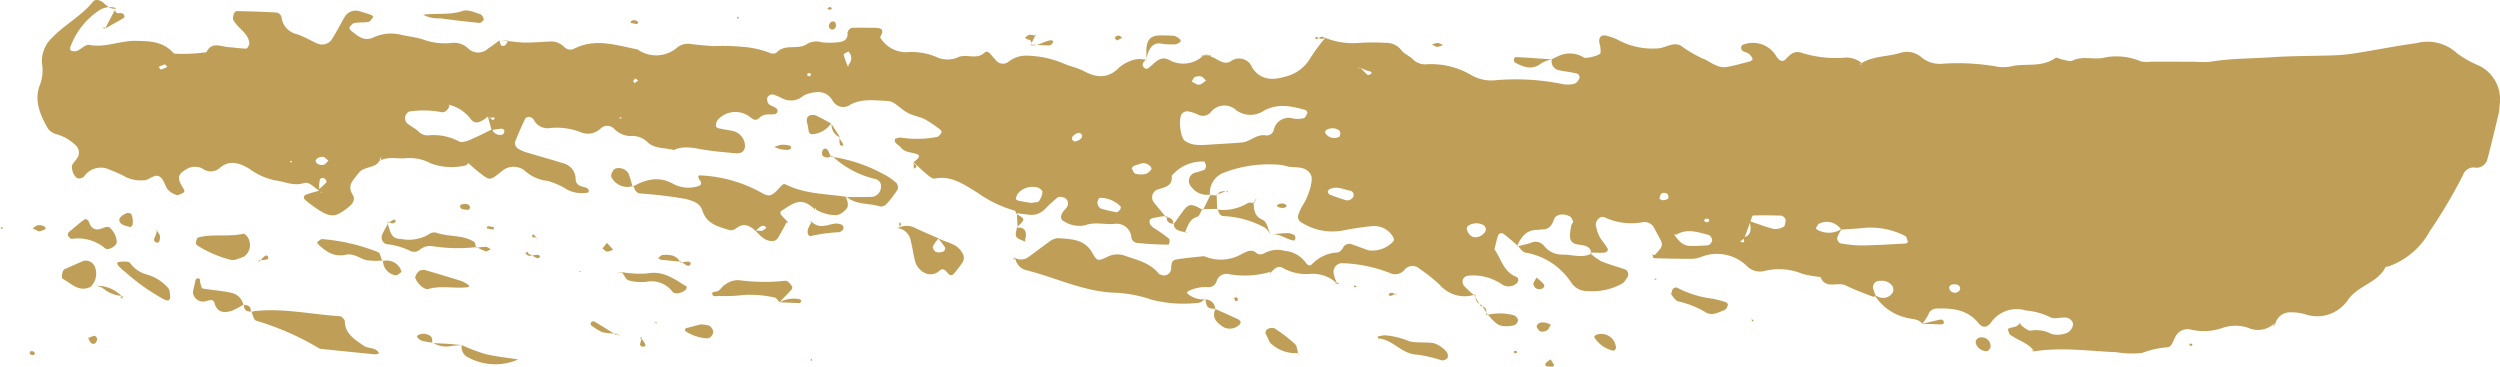 <svg xmlns="http://www.w3.org/2000/svg" width="272.874" height="40.023" preserveAspectRatio="none"><defs><style>.a{fill:#bf9f58}</style></defs><path d="m131.19 6.061.981.007-.041.102c.737.182 1.37 1.012 2.206.517a1.52 1.52 0 0 1 2.324.661c.87 1.367 2.154 1.434 3.487 1.051a4.33 4.33 0 0 0 2.839-2.001 20 20 0 0 1 1.645-2.243l-.02-.041a8.05 8.05 0 0 0 3.87.557 24 24 0 0 1 2.756.005 2.05 2.05 0 0 1 1.71.792c.304.401.848.611 1.235.962a1.86 1.86 0 0 0 1.407.593 8.6 8.6 0 0 1 4.938 1.137 4.35 4.35 0 0 0 2.668.6 25.5 25.5 0 0 1 7.472.44 3.1 3.1 0 0 0 1.177-.058.96.96 0 0 0 .497-.49.428.428 0 0 0-.287-.644c-.629-.148-1.28-.205-1.91-.347a.975.975 0 0 1-.766-1.177l-.015-.006c.238-.117.468-.253.715-.347a2.88 2.88 0 0 1 2.818.158c.272.113 1.734-.224 1.802-.506a2.9 2.9 0 0 0-.124-1.08c-.112-.669.242-.989.867-.774a5 5 0 0 1 1.116.4 7.86 7.86 0 0 0 4.21.961c.939.03 1.817-.777 2.694-.307a14 14 0 0 0 2.357 1.396c.498.156.928.52 1.416.722a2.2 2.2 0 0 0 1.11.232c.904-.15 1.79-.407 2.679-.64.113-.03.295-.217.279-.25a1.55 1.55 0 0 0-.39-.555c-.205-.154-.488-.201-.712-.336a.44.44 0 0 1-.16-.335c0-.11.081-.29.168-.32a2.96 2.96 0 0 1 3.706 1.295c.298.45.664.582.928.329.566-.542.91-1.084 1.938-.717a12.4 12.4 0 0 0 4.727.474 2.73 2.73 0 0 1 1.814.695l-.252-.047q-.041.343.165-.061c1.289-.77 2.809-.667 4.193-1.095a2.42 2.42 0 0 1 2.263.45 3.07 3.07 0 0 0 2.21.744 24.7 24.7 0 0 1 6.313.35 4.6 4.6 0 0 0 1.554-.13c1.532-.248 3.183.15 4.585-.864.133-.096.483.13.737.175.381.064.848.262 1.137.119 1.15-.568 2.368-.026 3.535-.345a6.8 6.8 0 0 1 3.91.428 4 4 0 0 0 1.189.03l4.777.011a9.6 9.6 0 0 0 1.59.005c2.227-.375 4.482-.34 6.722-.496 2.254-.157 4.52-.126 6.779-.208a20 20 0 0 0 2.375-.23c2.229-.355 4.445-.793 6.679-1.107a4.75 4.75 0 0 1 4.428 1.133 11.4 11.4 0 0 0 2.412 1.35 4.08 4.08 0 0 1 2.207 4.316 8 8 0 0 1-.076.793c-.401 1.67-.792 3.345-1.239 5.004a1.227 1.227 0 0 1-1.478.98 1.24 1.24 0 0 0-1.216.865 57 57 0 0 1-3.634 6.13 8.24 8.24 0 0 1-4.441 3.788c-.126.041-.332.034-.373.114-.887 1.743-3.039 1.98-4.127 3.608a4.06 4.06 0 0 1-4.63 1.522 5 5 0 0 0-1.571-.21 1.63 1.63 0 0 0-1.71 1.334l-.098-.123a2.59 2.59 0 0 1-2.582.58 4.28 4.28 0 0 0-3.118-.074 6.23 6.23 0 0 1-3.496.144 1.49 1.49 0 0 0-1.63.865c-.251.45-.34 1.111-.966 1.097a9.8 9.8 0 0 0-2.648.612 10.3 10.3 0 0 1-2.76-.085c-3.035-.121-6.066-.586-9.107-.078l.077-.069c-.65-.896-1.756-1.122-2.58-1.758-.159-.123-.203-.4-.274-.615a.8.8 0 0 1 .31-.152c.385-.083.788-.12.99-.537l-.096.095c.444.269.92.803 1.323.751a3.46 3.46 0 0 1 2.232.37 2.66 2.66 0 0 0 1.54-.062c.526-.102.945-.826.785-1.187a.925.925 0 0 0-.938-.54c-.521-.01-1.17.188-1.54-.05a7.3 7.3 0 0 0-2.622-.72 3.43 3.43 0 0 0-3.836 1.332c-.421.553-.912.581-1.33.063-1.235-1.53-2.9-1.672-4.65-1.607a.94.94 0 0 0-.85.68 6.3 6.3 0 0 1-.652.983l.01.005c-.451-.6-1.18-.49-1.787-.68a5.5 5.5 0 0 1-3.423-2.462c.115.055.226.12.344.165a1.224 1.224 0 0 0 1.644-.478.8.8 0 0 0-.055-.69 1.4 1.4 0 0 0-1.334-.545.693.693 0 0 0-.721.977 7 7 0 0 0 .265.702c-.135.01-.285.071-.395.028-.972-.387-1.962-.742-2.896-1.207-.887-.442-2.215.472-2.768-.923a13 13 0 0 1-1.941-.334 6.63 6.63 0 0 0-4.253-.305 2 2 0 0 1-1.828-.548 4.67 4.67 0 0 0-5.069-.977 3.1 3.1 0 0 1-1.152.178c-1.32.002-2.638-.031-3.957-.068-.04-.001-.094-.184-.111-.287-.09-.525-.022.21.342-.179.757-.805.806-.99.44-1.672q-.282-.523-.566-1.045a1.18 1.18 0 0 0-1.26-.755 6.83 6.83 0 0 1-4.224-.533c-.482-.19-1.05.424-.922.956a4.6 4.6 0 0 0 .36 1.114c.25.458.62.851.886 1.302.132.224-.046.476-.375.496-.522.032-1.05-.009-1.575-.019l.21.127c-.101-.873-.758-.887-1.424-.99-.697-.106-.929-.4-.923-1.02a6 6 0 0 1 .17-1.14c.025-.122.211-.258.183-.334-.083-.216-.192-.495-.373-.588-.683-.352-1.515-.25-1.721.33-.253.712-.573 1.122-1.347 1.099-.13-.004-.262.048-.392.044-1.277-.037-1.873.782-2.3 1.817l.06-.109c-.491-.414-.968-.848-1.482-1.233a.398.398 0 0 0-.652.167c-.165.486-.262.996-.387 1.497.751 1.02.98 2.444 2.368 2.98.369.143.276.64-.106.836a1.3 1.3 0 0 1-1.458-.012 5.55 5.55 0 0 0-3.72-.937.76.76 0 0 0-.54.416.83.83 0 0 0 .138.695 13 13 0 0 0 1.144 1.055s.091-.113.097-.122a3.59 3.59 0 0 1-3.929-1.088 19 19 0 0 0-2.145-1.694 1.14 1.14 0 0 0-1.711.144 1.3 1.3 0 0 1-1.457.337 15.6 15.6 0 0 0-5.363-1.114.96.96 0 0 0-.875 1.088 4.6 4.6 0 0 0 .365 1.099l-.114-.064a3.77 3.77 0 0 0-2.86-.947 5.12 5.12 0 0 1-2.944-.66c-.532-.306-.953.121-1.302.517l-.04-.087a9.8 9.8 0 0 1-4.649.232 1.13 1.13 0 0 0-1.221.771.9.9 0 0 1-.819.675 4.27 4.27 0 0 0-2.273.426c-.189.132-.18.22.055.388a2.6 2.6 0 0 0 1.809.508l-.055.017c-.228.127-.45.35-.685.366a14.2 14.2 0 0 1-5.066-.321 14.6 14.6 0 0 0-3.835-.774c-3.486-.052-6.562-1.618-9.834-2.447a1.58 1.58 0 0 1-1.275-1.338l-.139-.09a1.35 1.35 0 0 0 1.496.019c.764-.516 1.477-1.107 2.237-1.63a1.93 1.93 0 0 1 1.036-.48c1.427.12 2.93.06 3.793 1.638.483.882.622.875 1.55.445a2.38 2.38 0 0 1 1.902-.195c1.353.49 2.816.769 3.784 1.996.07.088.24.095.356.152a.772.772 0 0 0 .997-.778c.017-.438.083-.84.484-.912 1.026-.183 2.071-.26 3.109-.379a4.6 4.6 0 0 0 4.209-.288c.64-.3 1.036-.5 1.602.023a.83.83 0 0 0 .75-.043 2.9 2.9 0 0 1 2.25-.265 3.13 3.13 0 0 1 2.302 1.301c.189.285.443.376.663.152a4.16 4.16 0 0 1 2.794-1.283c.207-.014.453-.27.579-.476a.75.75 0 0 1 .94-.422c.627.203 1.238.457 1.864.665a3.12 3.12 0 0 0 2.744-1.025.47.47 0 0 0-.045-.387 2.36 2.36 0 0 0-2.312-1.225 29 29 0 0 0-3.111.46 6.26 6.26 0 0 1-4.56-.844.695.695 0 0 1-.344-.946 4.7 4.7 0 0 1 .51-1.057c.616-1 1.12-2.664.823-3.215-.535-.997-1.582-.752-2.465-.894a6 6 0 0 0-.772-.185 13.7 13.7 0 0 0-6.223.83 2.35 2.35 0 0 0-1.553 2.462l.076-.071a2.09 2.09 0 0 1-2.08-.792.945.945 0 0 1 .294-1.565 8.5 8.5 0 0 0 1.118-.345.65.65 0 0 0 .126-.615c-.353-.394.27-.27-.262-.276a4.35 4.35 0 0 0-3.45 1.558c.116 1.058-.62 1.22-1.408 1.453a.91.91 0 0 0-.462 1.535c.399.518.826 1.015 1.24 1.521l.102-.118a6 6 0 0 0-.79.081c-.38.088-1.019.147-1.072.345-.153.568.384.84.818 1.116a15 15 0 0 1 1.269.922c.074.059.076.24.066.362-.01.105-.079.289-.132.293a32 32 0 0 1-3.49-.196.79.79 0 0 1-.542-.52 1.61 1.61 0 0 0-1.895-1.54c-1.048.084-2.1-.25-3.153.146a3.1 3.1 0 0 1-2.282-.415c-.373-.15-.456-.539-.182-.98.137-.22.356-.39.487-.614a.7.7 0 0 0-.288-1.002c-.226-.078-.577-.148-.727-.033a15 15 0 0 0-1.46 1.344 2.06 2.06 0 0 1-1.827.525c-.395-.044-.79-.094-1.184-.141l-.054.072c-.048-.12-.077-.334-.146-.347a13.2 13.2 0 0 1-4.105-1.98c-1.377-.815-2.785-1.906-4.637-1.527-.273.057-.672-.3-.955-.534-.499-.411-.953-.876-1.426-1.319l.074.06c.65-.516.736-.717.37-.864-.598-.241-1.326-.161-1.785-.749-.227-.291-.727-.415-.635-.88.021-.106.437-.2.665-.186a11.6 11.6 0 0 0 3.964-.078c.188-.054.339-.298.461-.485.034-.052-.066-.25-.154-.315a13 13 0 0 0-1.65-1.115c-.578-.293-1.261-.38-1.833-.68-.576-.303-1.057-.78-1.61-1.134a1.6 1.6 0 0 0-.763-.2c-1.322-.053-2.689-.259-3.912.392a1.325 1.325 0 0 1-2-.485c-.74-1.113-1.782-.954-2.837-.628a4 4 0 0 0-.677.415 2.07 2.07 0 0 1-1.911.05 6 6 0 0 0-1.089-.456.68.68 0 0 0-.573.326.83.83 0 0 0 .127.698c.152.19.455.253.682.39.111.066.262.157.286.263.066.281-.097.484-.413.501-.523.03-1.084-.081-1.5.336-.345.345-.585.337-.99.03a2.59 2.59 0 0 0-3.609.236 1.08 1.08 0 0 0-.202.655c-.007.082.164.239.276.264.515.116 1.041.186 1.56.293a1.69 1.69 0 0 1 1.335 1.732.8.8 0 0 1-.361.604 1.34 1.34 0 0 1-.757.09c-1.057-.097-2.118-.185-3.167-.343-1.162-.174-2.313-.546-3.47 0-.999-.284-2.139-.084-2.968-.944a2.4 2.4 0 0 0-1.846-.58A2.6 2.6 0 0 1 67 14.02a1.05 1.05 0 0 0-1.437.003 1.985 1.985 0 0 1-2.184.404 7.2 7.2 0 0 0-3.52-.431 1.66 1.66 0 0 1-1.594-.923c-.283-.403-.815-.397-.96-.08-.384.834-.773 1.667-1.095 2.525a.76.76 0 0 0 .266.661 3.8 3.8 0 0 0 1.078.48c1.27.39 2.557.722 3.817 1.138a1.79 1.79 0 0 1 1.459 1.683c.001.736.506.831 1.005.965.327.088.496.242.405.528-.02.063-.242.08-.372.087a3.57 3.57 0 0 1-1.931-.344 8.1 8.1 0 0 0-2.17-.972 4.4 4.4 0 0 1-2.437-1.065 1.94 1.94 0 0 0-2.555.005c-1.268 1.022-1.284 1.03-2.224.33-.531-.395-1.018-.85-1.525-1.279l.296.173a1.4 1.4 0 0 1-.2-.09c-.11.071-.194.224-.301.242a6.6 6.6 0 0 1-3.786-.217 4.87 4.87 0 0 0-2.633-.586c-1.023.133-2.114-.276-3.07.383.095-.087.26-.167.27-.263.033-.303-.048-.249-.187.187-.52.887-1.69.515-2.322 1.381-.569.78-1.231 1.269-.59 2.319.302.494.016.97-.448 1.34-1.342 1.068-1.857 1.166-3.123.405a13 13 0 0 1-1.587-1.159c-.274-.226-.216-.511.098-.623.492-.173 1-.3 1.502-.447-.032.532.416-.035-.03.245-.135.084-.182-.1.117-.15.007.004-.208.046-.208.046l-.042-.216c.28-.259.572-.506.83-.786.047-.05-.008-.27-.083-.344-.214-.214-.541-.209-.623.063a4.3 4.3 0 0 0-.05 1.164c-.571-.264-1.024-1.025-1.707-.812-1.115.349-2.07-.177-3.097-.299a7.2 7.2 0 0 1-2.84-1.27c-.972-.582-2.152-1.073-3.278-.039a1.475 1.475 0 0 1-1.832.017 1.81 1.81 0 0 0-1.874.148c-.804.474-.907.912-.294 1.892.182.29.295.476.05.61-.219.122-.513.29-.71.229a2.05 2.05 0 0 1-.96-.593c-.319-.395-.404-1.02-.773-1.326-.629-.524-1.18.306-1.824.317a3.8 3.8 0 0 1-1.92-.32 14 14 0 0 0-1.786-.813 2.206 2.206 0 0 0-2.828.712.8.8 0 0 1-.632.222c-.465-.051-.885-1.151-.621-1.563.142-.223.34-.41.475-.636a1.05 1.05 0 0 0-.147-1.417 4.85 4.85 0 0 0-2.026-1.195 1.75 1.75 0 0 1-.977-.598c-.863-1.5-1.584-3.114-.884-4.84a4.4 4.4 0 0 0 .214-2.282 3.47 3.47 0 0 1 1.119-2.84C7.07 2.663 8.892 1.748 10.152.18c.235-.293.737-.2 1.072.074.403.329.753.75 1.351.698l.078-.076a2.18 2.18 0 0 0-1.892.298 8.15 8.15 0 0 0-3.097 4c-.033.106.028.341.088.357a1.06 1.06 0 0 0 .632.033c.47-.201.962-.74 1.352-.664 1.755.338 3.372-.478 5.1-.442 1.474.03 2.82.051 3.925 1.151a1 1 0 0 0 .308.248 18.2 18.2 0 0 0 3.464-.162c.594-1.193 1.568-.606 2.42-.55.645.041 1.287.157 1.93.157.116 0 .353-.411.33-.609-.133-1.148-1.298-1.608-1.753-2.544-.09-.187.024-.493.097-.727a.4.4 0 0 1 .307-.213c1.444.034 2.889.071 4.33.158a.73.73 0 0 1 .529.463 2.15 2.15 0 0 0 1.73 1.912c.743.255 1.43.672 2.152.994a1.286 1.286 0 0 0 1.689-.563c.484-.781.909-1.6 1.366-2.399a1.44 1.44 0 0 1 1.368-.605 18 18 0 0 1 1.512.47.47.47 0 0 1 .199.225c-.157.19-.314.481-.514.52-.507.097-1.045.04-1.555.13-.199.035-.38.283-.52.47-.039.054.056.278.148.349.72.562 1.422 1.25 2.458.75a4.6 4.6 0 0 1 3.095-.27c.772.17 1.57.254 2.318.495a7 7 0 0 0 3.121.38 2.19 2.19 0 0 1 1.82.61 1.565 1.565 0 0 0 2.15.012c.436-.284.848-.608 1.27-.914l-.018.016c.079.2.117.54.245.577.431.127.548-.265.695-.565l-.018.059c.655.057 1.31.162 1.966.162.92 0 1.841-.08 2.762-.121a1.94 1.94 0 0 1 1.422.607.93.93 0 0 0 1.09.18c2.328-1.183 4.616-.359 6.915.084a3.51 3.51 0 0 0 4.39-.264 1.94 1.94 0 0 1 1.512-.315c.786.102 1.58.158 2.371.22a22 22 0 0 1 3.118.07 10 10 0 0 1 3.073.68.77.77 0 0 0 .717-.056c.932-1.02 2.36-.211 3.355-.956a1.94 1.94 0 0 1 1.518-.166 8 8 0 0 0 1.946-.012c.527-.066.986-.297.915-1.015a.71.71 0 0 1 .443-.536c.788-.052 1.583-.005 2.375-.01.744-.006 1.33.08.735 1.024a3.29 3.29 0 0 0 2.99 1.635 6.9 6.9 0 0 1 3.076.489 2.9 2.9 0 0 0 2.324.119c.987-.529 2.138.298 3.008-.556.202-.198.456-.093.664.166.165.207.35.398.53.593a.98.98 0 0 0 1.395.262 3.09 3.09 0 0 1 2.198-.684 10.6 10.6 0 0 1 3.839.847c.724.32 1.535.462 2.227.833 1.438.77 2.683.822 3.911-.448a4.2 4.2 0 0 1 1.782-.844 3.4 3.4 0 0 1 1.163.064l-.025-.09c-.09.094-.184.183-.266.283a.448.448 0 0 0 .037.693.4.4 0 0 0 .37.06c.71-.509 1.326-1.495 2.335-.935a3.19 3.19 0 0 0 3.616-.374Zm59.792 18.081c.855.276 1.713.624 2.602.842a1.76 1.76 0 0 0 1.11-.244c.155-.081.178-.459.208-.708.013-.1-.095-.237-.182-.323a.55.55 0 0 0-.323-.174c-1.016-.024-2.033-.053-3.048-.01-.112.004-.205.452-.307.695l-.649 1.79-.464.359c.618.263.426-.147.37-.444 1.012-.292.77-1.068.683-1.783ZM148.212 7.51l.223-.155c.266.25.498.522.76.761a.36.36 0 0 0 .342.03c.281-.222.195-.317-.185-.397a5.3 5.3 0 0 1-.974-.411Zm-55.524-.416-.221.097a1.04 1.04 0 0 0 .348-1.283c-.053-.108-.194-.286-.225-.273-.191.085-.53.258-.513.322a13 13 0 0 0 .476 1.331Zm90.278 18.426-.223.098c.447.619.913 1.24 1.806 1.223a18 18 0 0 0 1.91-.076.7.7 0 0 0 .422-.536.74.74 0 0 0-.378-.589c-1.23-.31-2.48-.778-3.688.085Zm15.639-1.125c-.179.054-.284.35-.424.536a1.4 1.4 0 0 0 .315.216 2.58 2.58 0 0 0 2.541-.171 4.7 4.7 0 0 0-.515.983.69.69 0 0 0 .334.592 13 13 0 0 0 2.364.239c1.587-.022 3.173-.126 4.758-.207a.5.5 0 0 0 .27-.153c-.081-.237-.128-.589-.302-.675a8.23 8.23 0 0 0-4.603-.87c-.79.084-1.586.12-2.38.18a1.86 1.86 0 0 0-2.358-.67ZM54.596 14.722c.289.015.464-.143.454-.472-.002-.075-.192-.21-.287-.204-.37.026-.738.097-1.106.151q-.212-.755-.417-1.519c.2.147.523.459.58.416.307-.23.21-.33-.213-.236-.095.021-.222-.1-.334-.156-.874.735-1.444.879-1.878.309a4.16 4.16 0 0 0-2.433-1.58 1 1 0 0 1-.062.16c-.226-.052-.223-.124.014-.175.034-.007.092.095.138.147-.146.382-.434.745-.833.68a10.6 10.6 0 0 0-3.53-.07c-.188.033-.41.337-.463.554a.82.82 0 0 0 .168.687c.38.342.87.564 1.253.904a1.42 1.42 0 0 0 1.017.465 5.9 5.9 0 0 1 3.437.651c.25.16.784-.003 1.134-.147.844-.35 1.658-.775 2.484-1.17a.9.9 0 0 0 .877.605m80.97.827c.91-.081 1.581-.95 2.6-.771a.785.785 0 0 0 .87-.622 1.67 1.67 0 0 1 2.135-1.215 2.8 2.8 0 0 0 1.154-.05c.17-.045.292-.358.377-.573.027-.07-.112-.285-.208-.311-1.52-.423-2.989-.77-4.553.082a2.62 2.62 0 0 1-2.986-.04 1.882 1.882 0 0 0-2.802.203 1.14 1.14 0 0 1-1.408.25 4 4 0 0 0-1.104-.349.81.81 0 0 0-.666.293c-.379.67-.118 2.64.375 2.94a2.7 2.7 0 0 0 1.091.407 6.4 6.4 0 0 0 1.172.018c1.848-.12 2.903-.168 3.953-.262Zm-22.157 6.398a1.97 1.97 0 0 0 .372-1.005c.011-.15-.306-.414-.518-.474a2.15 2.15 0 0 0-2.106.584 1.4 1.4 0 0 0-.278.67c-.01.037.193.17.31.193.495.1.995.175 1.357.236.393-.082.748-.052.863-.204m8.863.92c.052-.096.083-.291.028-.346a3.17 3.17 0 0 0-2.262-.93c-.103.007-.274.403-.25.598a.8.8 0 0 0 .384.585 17 17 0 0 0 1.754.4c.163-.138.29-.203.346-.306m22.846-1.63c.593.224 1.192.436 1.8.615.36.107.845-.24.834-.528a.493.493 0 0 0-.463-.524c-.733-.157-1.448-.544-2.208-.124-.076.043-.11.163-.164.247.066.107.108.278.201.313Zm16.85 4.228a.55.55 0 0 0-.096-.92 1.62 1.62 0 0 0-1.46.004.445.445 0 0 0-.245.648c.273.807 1.153.938 1.802.268Zm-38.184-7.357c-.108.042-.269.23-.247.275.108.218.234.537.417.586a2.4 2.4 0 0 0 1.112.007 1.2 1.2 0 0 0 .584-.476c.17-.223-.363-.714-.931-.7-.206.065-.578.168-.934.308Zm89.061 13.564a.637.637 0 0 0 .98.09.42.42 0 0 0 .127-.334c-.05-.322-.46-.479-.941-.358-.104.026-.181.16-.27.245.033.12.03.271.104.357Zm-95.521-16.226a1.35 1.35 0 0 0 .675-.33.359.359 0 0 0-.24-.614c-.21-.019-.458.193-.653.348-.081.064-.068.248-.097.378.107.078.237.24.315.218Zm28.88-.54a.66.66 0 0 0 0-.645 1.26 1.26 0 0 0-1.447-.062c-.072.034-.094.172-.139.261a1.14 1.14 0 0 0 1.585.447Zm35.86 6.8a.57.57 0 0 0-.062-.542.67.67 0 0 0-.614-.07c-.154.095-.203.377-.263.588-.007.027.192.114.295.173a1.6 1.6 0 0 0 .643-.149Zm-51-12.502a6 6 0 0 0 .576-.415c-.168-.152-.313-.377-.508-.436a1.07 1.07 0 0 0-.713.06c-.158.076-.233.325-.344.497l.624.33a1 1 0 0 0 .365-.036M35.34 17.98c.196-.059.34-.288.509-.44-.18-.14-.34-.358-.541-.406-.39-.093-.86.2-.851.455s.49.509.883.39M17.575 7.584a4.5 4.5 0 0 0 .686-.288c-.09-.093-.203-.28-.267-.264a4 4 0 0 0-.677.278c.087.098.2.29.258.275m70.828.735c.209-.218.122-.352-.22-.333-.033.002-.057.166-.086.254.106.03.27.116.306.08m98.118 15.84c.111-.186-.02-.314-.327-.289-.082.007-.155.137-.232.21l.267.184c.101-.033.25-.037.292-.105ZM69.252 9.084l.386-.272c-.09-.085-.182-.237-.269-.235s-.17.16-.255.25zm-37.387 8.669-.025-.226-.221.139Zm35.77-4.98.037.203.195-.14Z" class="a"/><path d="M92.365 21.48c-2.217-.334-4.51-.297-6.586-1.336-.268-.134-.415.04-.629.28-.862.965-1.16 1.092-1.925.673a15.07 15.07 0 0 0-6.82-1.954c-.254-.008-.23.26.001.552.195.247.135.53-.134.599a3.54 3.54 0 0 1-2.718-.185c-1.6-.929-3.06-.55-4.52.278l.11-.105c.104.387.273.76.699.832a49 49 0 0 1 5.028.606c.816.226 1.54.458 1.801 1.274.48 1.501 1.787 1.759 3.015 2.139a.98.98 0 0 0 .703-.241c.813-.608 1.455-.263 2.076.316a7 7 0 0 1 .573-.496.53.53 0 0 1 .371-.054c.09.02.16.135.24.208-.162.115-.312.3-.487.328a3 3 0 0 1-.768-.065c.53.517 1 1.147 1.825 1.183a.8.8 0 0 0 .624-.238c.394-.618.723-1.278 1.076-1.923l.091.098c-.257-.27-.529-.527-.764-.814-.066-.08-.078-.33-.024-.365 1.485-.983 2.253-1.624 3.723-.204q.099-.362.117-.011l-.189-.087a4.5 4.5 0 0 0 2.164.71 1.3 1.3 0 0 0 .73-.147c.302-.209.67-.481.757-.797.092-.329-.113-.74-.189-1.116ZM27.44 34.01c.162.34.25.9.5.985a30.4 30.4 0 0 1 6.817 2.98.9.9 0 0 0 .374.117q2.93.304 5.86.59a1.1 1.1 0 0 0 .378-.124c-.354-.698-1.16-.464-1.688-.834-.983-.69-2.02-1.284-2.048-2.688-.002-.11-.12-.23-.21-.322a.57.57 0 0 0-.298-.198c-3.127-.194-6.223-.915-9.381-.555a2 2 0 0 0-.376.119ZM165.641 26.796c.272.265.504.69.821.768a7.47 7.47 0 0 1 5.109 3.388 2.1 2.1 0 0 0 1.734.821 6.7 6.7 0 0 0 3.783-.838c.211-.115.34-.39.495-.602a.605.605 0 0 0-.231-.94c-.875-.296-1.775-.533-2.619-.9a6.4 6.4 0 0 1-1.236-.933l.21.126c-1.024.518-2.08.094-3.12.106a2.52 2.52 0 0 1-2.067-.971 1.18 1.18 0 0 0-1.417-.319c-.496.167-1.015.272-1.523.404ZM102.449 26.02c-.908-.402-1.827-.782-2.72-1.215a1.96 1.96 0 0 0-1.783.136l.023-.04a1.64 1.64 0 0 1 1.401 1.216c.2.76.304 1.543.488 2.307a2.04 2.04 0 0 0 1.245 1.44 1.41 1.41 0 0 0 1.45-.328c.416-.321.664-.015.912.293a.392.392 0 0 0 .646.05 13 13 0 0 0 .956-1.254.94.94 0 0 0-.068-1.073c-.59-1.059-1.774-1.04-2.64-1.58a11 11 0 0 1 .704.901.373.373 0 0 1-.212.617 1.06 1.06 0 0 1-.706.004c-.174-.1-.373-.451-.317-.597a4 4 0 0 1 .62-.877M78.937 31.192a2.6 2.6 0 0 1-.499.533c-.208.127-.68.132-.688.223-.052.546.448.349.684.353a16 16 0 0 0 2.682-.098 11.7 11.7 0 0 1 3.434.276c.197.028.356.332.534.508l-.007.006c.436-.455.88-.904 1.304-1.369a.38.38 0 0 0 .083-.336 2.2 2.2 0 0 0-.44-.527.52.52 0 0 0-.363-.113 21 21 0 0 1-4.977-.065 2.29 2.29 0 0 0-1.75.675Z" class="a"/><path d="M92.336 21.418c1.058.988 2.502.715 3.738 1.122a.86.86 0 0 0 .695-.281 11.5 11.5 0 0 0 1.193-1.554.72.72 0 0 0-.086-.69 5.3 5.3 0 0 0-1.276-.92 17 17 0 0 0-5.92-1.998l.104-.113a10.37 10.37 0 0 0 4.776 2.561.78.78 0 0 1 .596.88 1.09 1.09 0 0 1-.971 1.061c-.927.025-1.853.026-2.8.016a.5.5 0 0 1-.049-.084M51.961 27.057c-.068-.228-.065-.572-.217-.666-1.261-.787-2.793-.513-4.143-.998a.94.94 0 0 0-.75.154 4.26 4.26 0 0 1-3.033.542c-.874-.043-1.101-.283-1.454-1.517a3 3 0 0 1-.059-.39l.098.104c-.241.461-.503.913-.717 1.386a.793.793 0 0 0 .463.971 7.7 7.7 0 0 1 2.615.737.96.96 0 0 0 1.084-.146 1.79 1.79 0 0 1 1.483-.344 18 18 0 0 0 4.71.077ZM25.656 28.364c.269-.097.643-.204.995-.363a1.576 1.576 0 0 0 .227-2.32c-.096-.074-.232-.187-.323-.166-1.631.369-3.323-.022-4.94.41-.133.035-.2.42-.238.653-.013.077.15.204.256.275a12.7 12.7 0 0 0 3.54 1.506 2 2 0 0 0 .483.005M150.385 36.72a2 2 0 0 0 .012.219c1.636.077 2.596 1.745 4.3 1.77a15.6 15.6 0 0 1 2.677.629.74.74 0 0 0 .644-.305.77.77 0 0 0-.181-.693 3.14 3.14 0 0 0-1.284-.868c-.89-.175-1.853-.008-2.727-.222a8.7 8.7 0 0 0-2.667-.655c-.26.017-.516.082-.774.126M182.41 32.15c.223.23.435.633.747.738a10.4 10.4 0 0 1 2.89 1.123c.787.563 1.501.078 2.214-.18.165-.06.27-.354.344-.56.023-.064-.123-.256-.224-.287a11 11 0 0 0-1.507-.39 11.2 11.2 0 0 1-3.7-1.133.427.427 0 0 0-.656.231 3 3 0 0 0-.108.459M26.56 33.282a1.67 1.67 0 0 0-1.324-1.322c-1.025-.237-2.09-.287-3.129-.475-.12-.022-.183-.414-.253-.64-.037-.124.015-.33-.056-.378-.277-.19-.44-.065-.5.303-.064.391-.207.773-.238 1.166a1.11 1.11 0 0 0 1.387.947c.392-.113.839-.278.954.162.284 1.077 1.018 1.13 1.838.898a7.3 7.3 0 0 0 1.401-.741ZM12.749 26.412a2.34 2.34 0 0 0-.787-1.585c-.121-.11-.487-.04-.696.051-.724.315-1.25.19-1.534-.587-.117-.322-.341-.47-.603-.28-.515.375-.98.82-1.486 1.21-.254.195-.327.397-.115.66.077.095.237.21.331.19a4.6 4.6 0 0 1 3.645 1.055c.33.223 1.208-.246 1.245-.714M9.934 31.26a1.99 1.99 0 0 0 .422-2.135 1.08 1.08 0 0 0-1.22-.659c-.704.296-1.4.608-2.096.923-.234.106-.39.934-.183 1.047.958.523 1.793 1.529 3.083.84ZM18.394 32.803c.069-.108.206-.225.193-.321-.05-.369-.03-.86-.255-1.07a4.77 4.77 0 0 0-2.255-1.435 3.32 3.32 0 0 1-1.88-1.274c-.18-.204-.712-.155-1.076-.127-.48.037-.44.26.165.79.195.17.397.332.593.502a21.6 21.6 0 0 0 4.133 2.868 1.3 1.3 0 0 0 .382.067M45.34 30.378c.219.577.977 1.292 1.422 1.165 1.38-.396 2.773-.04 4.152-.178.34-.034.393-.146.144-.306a3 3 0 0 0-.67-.38 229 229 0 0 0-4.053-1.22c-.115-.033-.256.036-.385.036-.26 0-.705.635-.61.883M41.733 28.508c-.155-.342-.23-.903-.477-.992a21 21 0 0 0-6.098-1.42c-.182-.01-.377.232-.566.358a1.8 1.8 0 0 0 .24.311 6 6 0 0 0 .935.716 2.64 2.64 0 0 0 1.898.342c.869-.222 1.485.303 2.216.548a6.5 6.5 0 0 0 1.926.054ZM67.914 29.752c.227.294.406.77.69.847a5.2 5.2 0 0 0 1.975.159 2.84 2.84 0 0 1 2.807 1.063c.304.361 1.002.192 1.446-.177a.55.55 0 0 0 .128-.356c-1.32-.803-2.538-1.78-4.3-1.443a11.4 11.4 0 0 1-2.772-.14ZM138.712 25.571c-.384-.498-.29-1.312-.95-1.604-.883-.391-.895-1.148-.938-1.918l.094.094c-.255.008-.572-.079-.754.041a5.2 5.2 0 0 1-3.31.693l.08-.08c.045.403.223.786.64.792a10.3 10.3 0 0 1 4.377 1.204c.312.151.517.52.772.79ZM46.187 1.61a3.6 3.6 0 0 0 1.87.392c1.42.19 2.841.364 4.266.502.155.015.488-.272.474-.388a.79.79 0 0 0-.393-.58c-.617-.184-1.351-.532-1.88-.35-1.407.484-2.848.227-4.337.423M50.402 37.675a1.22 1.22 0 0 0 .651 1.31 6.22 6.22 0 0 0 5.512.249c-1.347-.214-2.507-.324-3.625-.6a21 21 0 0 1-2.548-.97ZM88.608 24.182a8 8 0 0 0-.37.703c-.205.501-.012.991.32.865a18 18 0 0 1 3.062-.409.7.7 0 0 0 .332-.206.41.41 0 0 0 .12-.296.45.45 0 0 0-.186-.306c-.662-.325-1.294.05-1.94.114a1.51 1.51 0 0 1-1.415-.507ZM125.139 6.445a4.4 4.4 0 0 1 .187-.736c.275-.618.637-1.095 1.453-.943a7 7 0 0 0 1.506.072 1.04 1.04 0 0 0 .547-.282c.191-.16-.339-.624-.781-.649a15 15 0 0 0-1.538-.037c-.926.043-1.31.456-1.383 1.475a11 11 0 0 0 .026 1.173 1 1 0 0 0-.017-.073M141.712 38.642c-.115-.373-.12-.864-.367-1.096a18.4 18.4 0 0 0-2.199-1.693.93.93 0 0 0-.724.03.442.442 0 0 0-.203.682c.186.348.302.81.594 1.009a3.91 3.91 0 0 0 2.902.96ZM162.31 34.277c.564.507.954 1.273 1.834 1.322a3.4 3.4 0 0 0 1.137-.103.7.7 0 0 0 .416-.529.74.74 0 0 0-.434-.547 5.87 5.87 0 0 0-3.041-.018zM132.638 33.802c-.404.959.245 1.45.887 1.9a1.51 1.51 0 0 0 1.785-.294.36.36 0 0 0 .095-.311.6.6 0 0 0-.285-.257c-.814-.378-1.633-.744-2.456-1.108zM90.757 13.502c-.553-.298-1.094-.62-1.665-.88a.95.95 0 0 0-.71-.02c-.407.19-.36.573-.253.951.067.24.086.495.134.741.056.288.248.4.565.342a2.75 2.75 0 0 0 1.886-1.158ZM76.466 35.412c-.427.109-1.04.26-1.646.432a.35.35 0 0 0-.025.288 4.8 4.8 0 0 0 2.42.802.74.74 0 0 0 .615-.83 1 1 0 0 0-.414-.557 3.2 3.2 0 0 0-.95-.135M215.66 37.178c-.122.539.532 1.192 1.231 1.152.144-.009.394-.352.38-.523a.967.967 0 0 0-1.36-.907c-.104.041-.168.183-.252.278M128.141 24.432c-.035.439.228.648.6.76.233.07.474.12.712.178l-.103-.047c.314-.651.458-1.401 1.328-1.658.243-.071.368-.547.546-.838l.08.094c-1.257-.731-1.54-.722-2.158.099-.369.49-.72.995-1.078 1.493ZM69.035 20.388a9.6 9.6 0 0 0-.456-1.498 1.26 1.26 0 0 0-1.394-.493c-.292.081-.59.744-.43.978a1.945 1.945 0 0 0 2.385.911ZM176.14 38.287c.087-.094.258-.197.248-.28a1.607 1.607 0 0 0-2.174-1.457c-.089.028-.224.183-.207.239a3.22 3.22 0 0 0 2.134 1.498M169.363 6.478c-1.299-.088-2.597-.18-3.896-.253-.072-.004-.204.138-.215.224-.015.12.017.327.096.37.954.513 1.902.886 2.918.069a3.7 3.7 0 0 1 1.11-.406ZM168.721 39.971c.243.02.485.055.727.052.066 0 .197-.149.187-.17-.117-.217-.257-.422-.39-.63a5 5 0 0 0-.55.43c-.048.05.015.209.026.318M67.21 36.53c-.769-.477-1.534-.959-2.31-1.423a.35.35 0 0 0-.334.022c-.198.222-.094.4.222.564a5.4 5.4 0 0 0 .973.575 9.4 9.4 0 0 0 1.55.152ZM167.712 35.677c.122.156.233.435.414.492a.97.97 0 0 0 .73-.112c.19-.12.283-.396.419-.603a2.1 2.1 0 0 0-.651-.255c-.364-.011-.794-.05-.912.477M11.34 3.186c.656-.367 1.314-.732 1.966-1.106.11-.062.284-.168.279-.246-.017-.312-.225-.437-.545-.399-.326.039-.492-.119-.48-.468.015-.015.08-.079.093-.09-.385.736-.782 1.485-1.178 2.234ZM14.252 24.784c.072-.081.225-.174.225-.265a2.2 2.2 0 0 0-.11-1.074c-.233-.37-.645-.167-.954.038-.551.365-.519.815.087 1.094a5 5 0 0 0 .752.207M85.94 16.365c.329-.03.48-.17.37-.376-.045-.085-.215-.129-.335-.144a3 3 0 0 0-.765-.034 3.4 3.4 0 0 0-.677.236 5 5 0 0 0 .645.237 6 6 0 0 0 .762.08M112.53 4.863c.634.035 1.267.078 1.9.099a.52.52 0 0 0 .35-.123c.25-.242.196-.476-.097-.439-.75.095-1.391.667-2.204.525ZM74.263 28.659c-.386-.833-1.146-.863-1.898-.84-.181.005-.356.226-.533.347.106.064.207.173.32.186.737.083 1.476.145 2.214.213ZM156.85 5.145l.655-.216a1.7 1.7 0 0 0-.556-.243 2.2 2.2 0 0 0-.65.181ZM50.175 22.537c.079.097.141.253.239.28a2.2 2.2 0 0 0 .721.076c.07-.004.207-.237.177-.304-.198-.443-.598-.322-.952-.278-.07.009-.123.147-.185.226" class="a"/><path d="M13.42 32.478a3.71 3.71 0 0 0-3.485-1.217l.005.014a1.5 1.5 0 0 1 1.393.267 3.53 3.53 0 0 0 2.047.762ZM63.094 29.69l.348-.014-.054-.074zM41.807 28.425a1.61 1.61 0 0 0 1.37 1.622c.182.038.436-.208.63-.355.035-.026-.031-.232-.093-.329a1.68 1.68 0 0 0-1.98-.855ZM66.247 26.508l-.492.614c.166.12.326.33.499.341a1.9 1.9 0 0 0 .67-.209zM138.723 25.583c.948-.15 1.658.572 2.534.677.037.005.13-.187.138-.291.007-.098-.037-.256-.108-.292a1.6 1.6 0 0 0-.679-.235c-.632.01-1.263.082-1.895.13ZM4.226 25.255a2.2 2.2 0 0 0 .675-.22c.248-.182-.167-.498-.74-.452-.21.017-.404.226-.606.347ZM209.828 35.35c.649.018 1.297.03 1.945.059.367.016.497-.128.325-.432-.044-.077-.256-.11-.374-.084-.638.137-1.27.3-1.906.452ZM85.084 32.987c.735.036 1.47.078 2.205.096.06.002.16-.156.174-.25.008-.05-.12-.16-.2-.179a3.3 3.3 0 0 0-2.183.337ZM111.833 26.403a4 4 0 0 0 .144-.72c.017-.601-.297-.882-.896-.83a.5.5 0 0 0-.06-.078c-.278 1.14-.278 1.14.882 1.596ZM53.099 24.904a7 7 0 0 0 .709.156c.04.006.1-.155.152-.24a7 7 0 0 0-.706-.143c-.042-.005-.103.147-.155.227M17.138 25.19a5 5 0 0 1-.239.689c-.136.272-.115.48.154.595.084.036.3-.026.317-.083a1.4 1.4 0 0 0 .08-.691 2.3 2.3 0 0 0-.39-.61ZM52.04 26.967a5.2 5.2 0 0 0 .954.461c.163.043.386-.139.582-.219-.179-.093-.355-.257-.537-.264a7 7 0 0 0-1.073.106ZM57.372 27.535c.326.168.665.316.974.51.275.174.468.202.593-.01.02-.033-.061-.178-.118-.195a1 1 0 0 0-.374-.016c-.361.046-.735.248-1.05-.116ZM112.479 4.925l.546-1.081.095.084a2.7 2.7 0 0 0-.743-.134c-.177.018-.337.206-.505.318.097.064.187.17.29.186.331.05.468.211.385.546zM91.614 14.851c.006.238.002.478.026.714.011.11.054.289.123.311.31.1.358-.037.136-.358-.135-.197-.256-.404-.383-.606ZM90.68 17.097a6 6 0 0 0-.297-.666c-.145-.25-.406-.292-.572-.048a.65.65 0 0 0-.024.613.713.713 0 0 0 .99-.005zM132.872 21.331q-.401-.019-.803-.036l.076-.07-.841 1.696-.08-.094 1.71-.029-.08.08-.058-1.626ZM139.405 22.355c.01.074.004.208.031.215a1.5 1.5 0 0 0 .724.119c.378-.12.35-.338-.04-.455a.85.85 0 0 0-.375-.004 2 2 0 0 0-.34.125M167.704 30.3c-.146.3-.356.525-.33.718a.64.64 0 0 0 .815.523c.313-.049.467-.324.31-.529a5.5 5.5 0 0 0-.795-.712M71.73 35.295l-.088-.129-.246.082zM47.122 37.449c.204-.647-.177-.893-.712-1.006-.414-.088-.982.162-.876.337a1.05 1.05 0 0 0 .546.422 7 7 0 0 0 1.115.186zM10.265 36.645l-.644.248c.115.195.186.456.356.572.244.167.473.034.576-.252a.388.388 0 0 0-.289-.568" class="a"/><path d="M50.392 37.664c-.481-.045-.961-.098-1.443-.13-.604-.041-1.21-.065-1.82-.09-.007.004.073-.063.066-.057a2.83 2.83 0 0 0 2.112.372c.359-.06.729-.059 1.094-.085ZM3.316 38.331c-.028.089-.104.214-.072.258a.46.46 0 0 0 .291.179c.096.008.2-.082.302-.13-.057-.094-.092-.228-.176-.275a.9.9 0 0 0-.345-.032M69.352 2.21a1.2 1.2 0 0 0-.383.034c-.076.032-.11.162-.162.248a7 7 0 0 0 .718.133c.045.004.105-.152.159-.234zM90.784 3.228a.43.43 0 0 0 .46-.476c-.001-.319-.173-.471-.456-.394a.49.49 0 0 0-.245.256.4.4 0 0 0 .241.614M121.944 4.414l.534-.291a1 1 0 0 0-.265-.211.47.47 0 0 0-.334.012c-.087.045-.198.185-.182.256.02.091.158.156.247.234M70.08 36.877a5 5 0 0 0-.228.71c-.013.07.142.237.231.247.366.038.456-.126.257-.428-.134-.202-.274-.4-.411-.6ZM238.957 37.693a1 1 0 0 0 .273.06c.029-.002.051-.123.077-.189a1 1 0 0 0-.275-.064c-.027 0-.05.125-.075.193M165.222 38.364c.036.074.068.207.11.21a.7.7 0 0 0 .261-.094c-.037-.069-.068-.189-.115-.196-.08-.01-.17.05-.256.08M152.428 32.098c-.296.005-.608-.328-.876.049-.002.003.167.179.221.162a6 6 0 0 0 .65-.277ZM80.648 1.838l-.22.008.117.259zM90.314.954c.09.042.184.123.268.114s.16-.108.24-.168q-.293-.275-.508.054M144.612 4.114c-.375.3-.677-.017-1.004-.118-.082.318.038.357.372.134a.6.6 0 0 1 .316-.122 1 1 0 0 1 .335.146ZM28.263 28.423c.236-.023.473-.036.707-.072.115-.018.318-.08.318-.12-.002-.342-.191-.439-.467-.224a3.7 3.7 0 0 0-.468.53ZM147.799 31.131l.009.251.294-.132zM180.759 30.368l-.212.118.242.059zM67.889 29.705l-.633.116.655-.069ZM74.366 28.565a6 6 0 0 0 .597.411c.09.048.297.045.335-.011.182-.276.064-.432-.298-.407-.241.016-.481.057-.73.094ZM42.305 24.181c.308.122.623.397.902-.031.014-.02-.163-.216-.188-.203-.208.102-.402.235-.608.349zM58.67 26.038l-.49-.495c-.326.578.29.26.403.422ZM.273 24.768 0 24.901l.302.083zM55.434 4.482q-.452-.034-.904-.079c0-.007-.018.009-.018.009l.94.012ZM132.13 6.17a.59.59 0 0 0-.898.001l-.042-.11.981.007ZM99.73 17.698l.013.71c.672-.294-.043-.493-.069-.755zM134.03 20.88c-.43.035-.95-.16-1.157.451l-.075-.08 1.2-.444ZM136.825 22.05l.346-.299c-.071.026-.182.033-.205.082a1 1 0 0 0-.048.309Z" class="a"/><path d="m133.999 20.806-.12.277s.135-.177.143-.19-.023-.087-.023-.087M91.516 14.912a1.49 1.49 0 0 1-.755-1.396c-.004-.014-.044-.035-.047-.038q.444.683.896 1.372ZM113.025 3.844l-.023-.238s.098.306.108.314zM11.475 3.111l-.234-.051c.186-.197.226-.159.11.121ZM222.007 38.297l-.282-.12s.202.175.204.182.078-.062.078-.062M13.38 32.304c-.281.452.363.323-.148.214-.184-.04-.081-.26.184-.047.004.007-.036-.167-.036-.167M161.718 33.306c.204.316.408.632.601.96-.01.011-.09.125-.097.137.025-.46.054-.93-.604-.991ZM131.514 32.686a1.057 1.057 0 0 1 1.122 1.12l.028-.074c-.914-.11-.914-.11-1.099-1.06zM27.369 34.08c.071-.612-.26-.816-.81-.797l.08-.08c-.046.578.223.844.8.808ZM191.228 34.836l-.092-.103.055.151zM220.358 35.329l.264.017c-.032.23-.09.2-.172-.102a1 1 0 0 0-.093.085" class="a"/><path d="m191.19 34.884.235.027q-.274.398-.198-.077ZM248.237 35.305l-.004.266q-.34-.12.094-.148c.008.005-.09-.118-.09-.118M69.929 36.806l.065.24-.17-.077c.088-.025.175-.05.26-.084a2 2 0 0 0-.155-.079M67.312 36.42l.362.27c-.048-.059-.086-.15-.144-.166a1.1 1.1 0 0 0-.317.003ZM141.715 38.535l.052.326s-.063-.202-.059-.21.007-.116.007-.116M88.411 39.312l.242.061-.043-.211zM85.92 24.151l-.04.273a2 2 0 0 1 .124-.178c.007.003-.084-.095-.084-.095M17.06 25.089l-.113.03s.202.085.196.078zM129.453 25.37l.211-.041-.308-.008c-.005 0 .097.049.097.049M127.364 23.58c-.1.61.231.829.776.852l-.072.08c.025-.562-.291-.785-.806-.813ZM110.926 23.345c1.005.567 1.005.567.102 1.427-.006.003.059.079.053.081-.034-.525-.062-1.053-.096-1.58a1 1 0 0 0-.059.072M97.947 24.941c.145-.158.442-.37.409-.464-.117-.324-.215-.267-.182.119.007.086-.104.182-.183.29a.2.2 0 0 0-.044.055M88.53 24.14l-.23.116s.287-.075.298-.074-.067-.042-.067-.042M138.667 29.67l-.106.285.142-.191a.5.5 0 0 0-.036-.095M78.934 31.258l.193-.22c-.052.039-.105.078-.174.136a.2.2 0 0 0-.019.084M145.814 30.847c.31.432.468-.24.078.114-.125.113-.236-.036.023-.061.012.01-.101-.053-.101-.053M134.787 32.798c-.033-.532-.516.03-.077-.272.237-.162.414-.059.396.235-.033.531.167-.19-.275.108ZM161.618 33.411q-.344-.565-.679-1.142l.104-.131a1.024 1.024 0 0 0 .676 1.165ZM152.422 32.032l-.189.301s.174-.204.184-.22a.2.2 0 0 0 .005-.081" class="a"/><path d="M134.832 32.869c.337-.412-.377-.266.14-.153.149.033.055.206-.185.08ZM111.903 26.371l.126-.22-.185.24c-.01.012.06-.02.06-.02M58.582 25.965l.076.214a1 1 0 0 1 .004-.146c.008.005-.08-.068-.08-.068M57.397 27.708l.204-.248q.191.456-.226.082zM110.68 28.082c.02.532.46-.037-.004.212-.116.062-.15-.129.145-.113a2 2 0 0 0-.14-.1M28.353 28.536l-.183-.024a1 1 0 0 1 .09-.093z" class="a"/></svg>